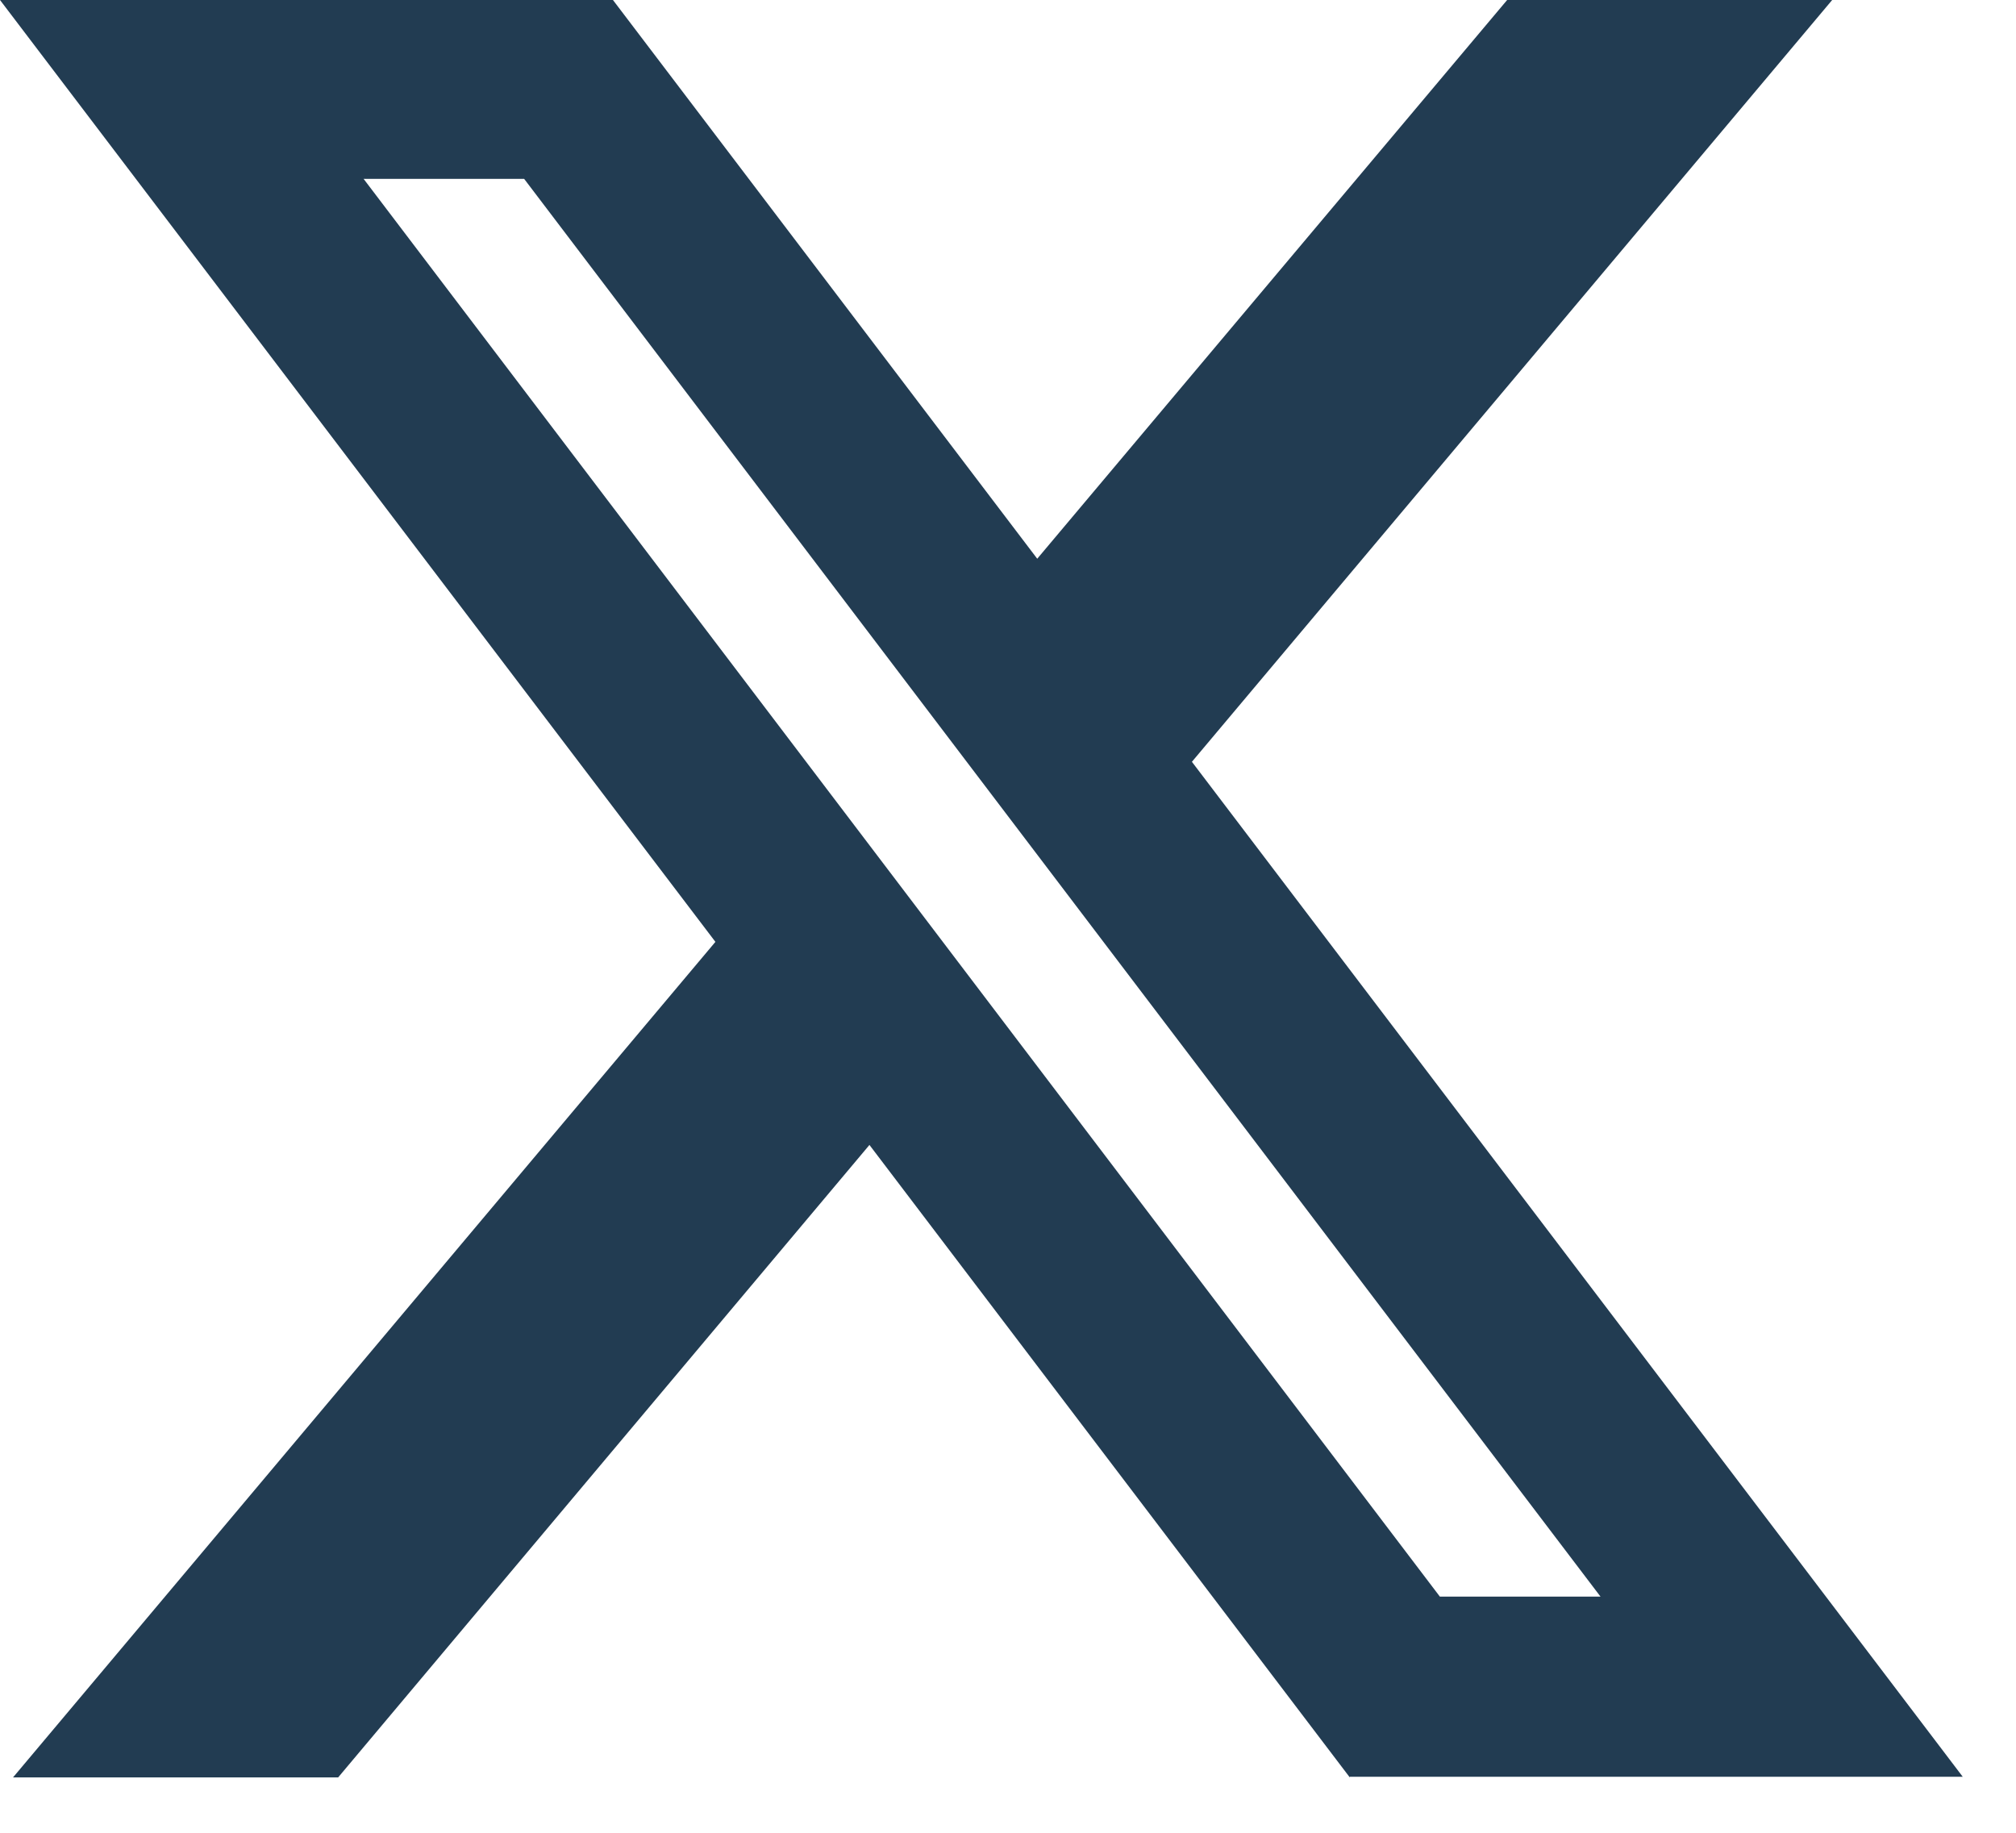 <svg width="22" height="20" viewBox="0 0 22 20" fill="none" xmlns="http://www.w3.org/2000/svg">
<path fill-rule="evenodd" clip-rule="evenodd" d="M14.73 19.396L9.488 12.494L3.69 19.396H0.142L7.807 10.278L0 0H6.689L11.319 6.097L16.447 0H19.994L13.007 8.313L21.419 19.389H14.73V19.396ZM15.713 17.423L3.968 1.952H5.72L17.466 17.423H15.713Z" fill="#223C52"/>
</svg>
